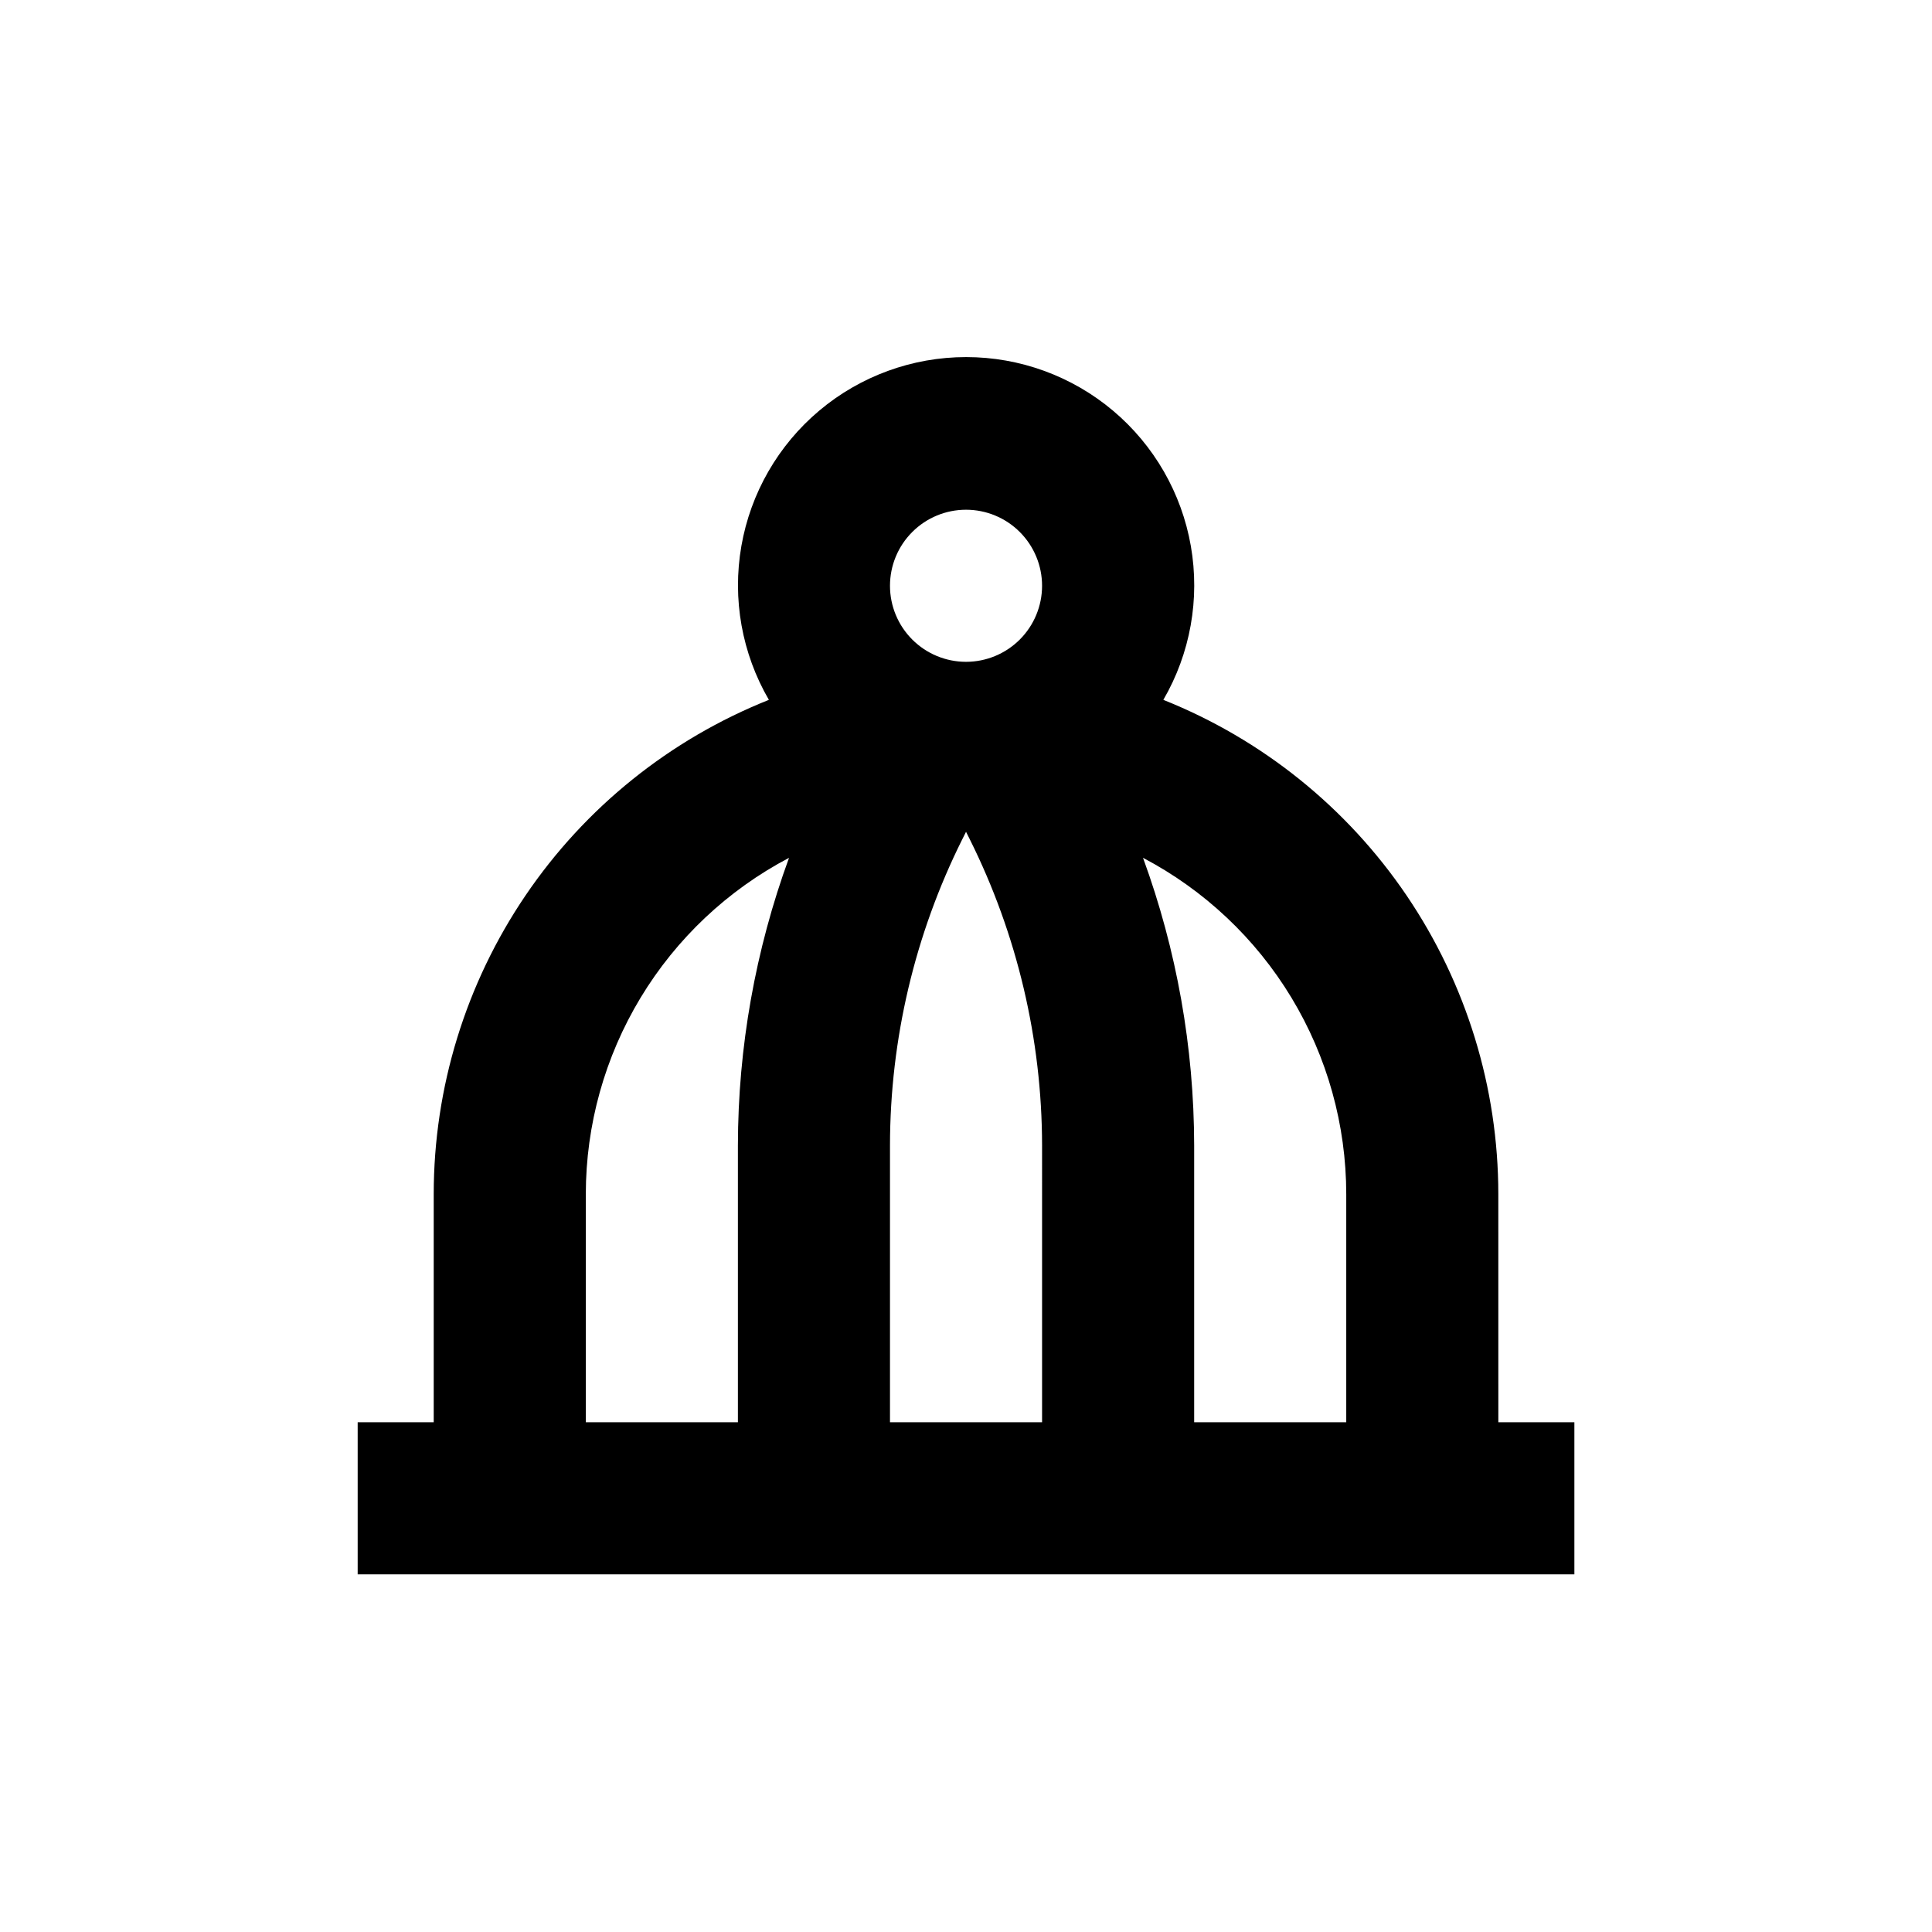 <?xml version="1.0" encoding="UTF-8"?>
<!-- Uploaded to: SVG Repo, www.svgrepo.com, Generator: SVG Repo Mixer Tools -->
<svg fill="#000000" width="800px" height="800px" version="1.1" viewBox="144 144 512 512" xmlns="http://www.w3.org/2000/svg">
 <path d="m541.07 460.46c-0.008-28.207-8.469-55.766-24.289-79.117-15.824-23.348-38.285-41.418-64.484-51.875 7.152-12.305 9.734-26.742 7.289-40.762-2.445-14.023-9.758-26.734-20.652-35.895-10.895-9.156-24.672-14.18-38.906-14.18-14.234 0-28.012 5.023-38.906 14.18-10.895 9.16-18.207 21.871-20.652 35.895-2.445 14.02 0.137 28.457 7.289 40.762-26.207 10.449-48.68 28.516-64.512 51.867-15.832 23.348-24.301 50.91-24.309 79.125v60.457h-20.152v40.305h322.44v-40.305h-20.152zm-120.91 60.457h-40.305v-73.355c0.031-28.152 6.582-55.918 19.145-81.113l1.008-2.016 1.008 2.016c12.555 25.195 19.109 52.961 19.145 81.113zm-40.305-221.68c0-5.348 2.121-10.473 5.902-14.25 3.777-3.781 8.902-5.902 14.25-5.902 5.344 0 10.469 2.121 14.25 5.902 3.777 3.777 5.902 8.902 5.902 14.25 0 5.344-2.125 10.469-5.902 14.25-3.781 3.777-8.906 5.902-14.25 5.902-5.348 0-10.473-2.125-14.25-5.902-3.781-3.781-5.902-8.906-5.902-14.25zm-80.609 161.22c0.008-18.352 5.031-36.352 14.52-52.059 9.492-15.707 23.094-28.523 39.336-37.066-8.93 24.422-13.516 50.223-13.551 76.227v73.355h-40.305zm161.22 60.457v-73.355c-0.039-26.004-4.625-51.805-13.555-76.227 16.242 8.543 29.844 21.359 39.336 37.066 9.492 15.707 14.512 33.707 14.523 52.059v60.457z"/>
</svg>